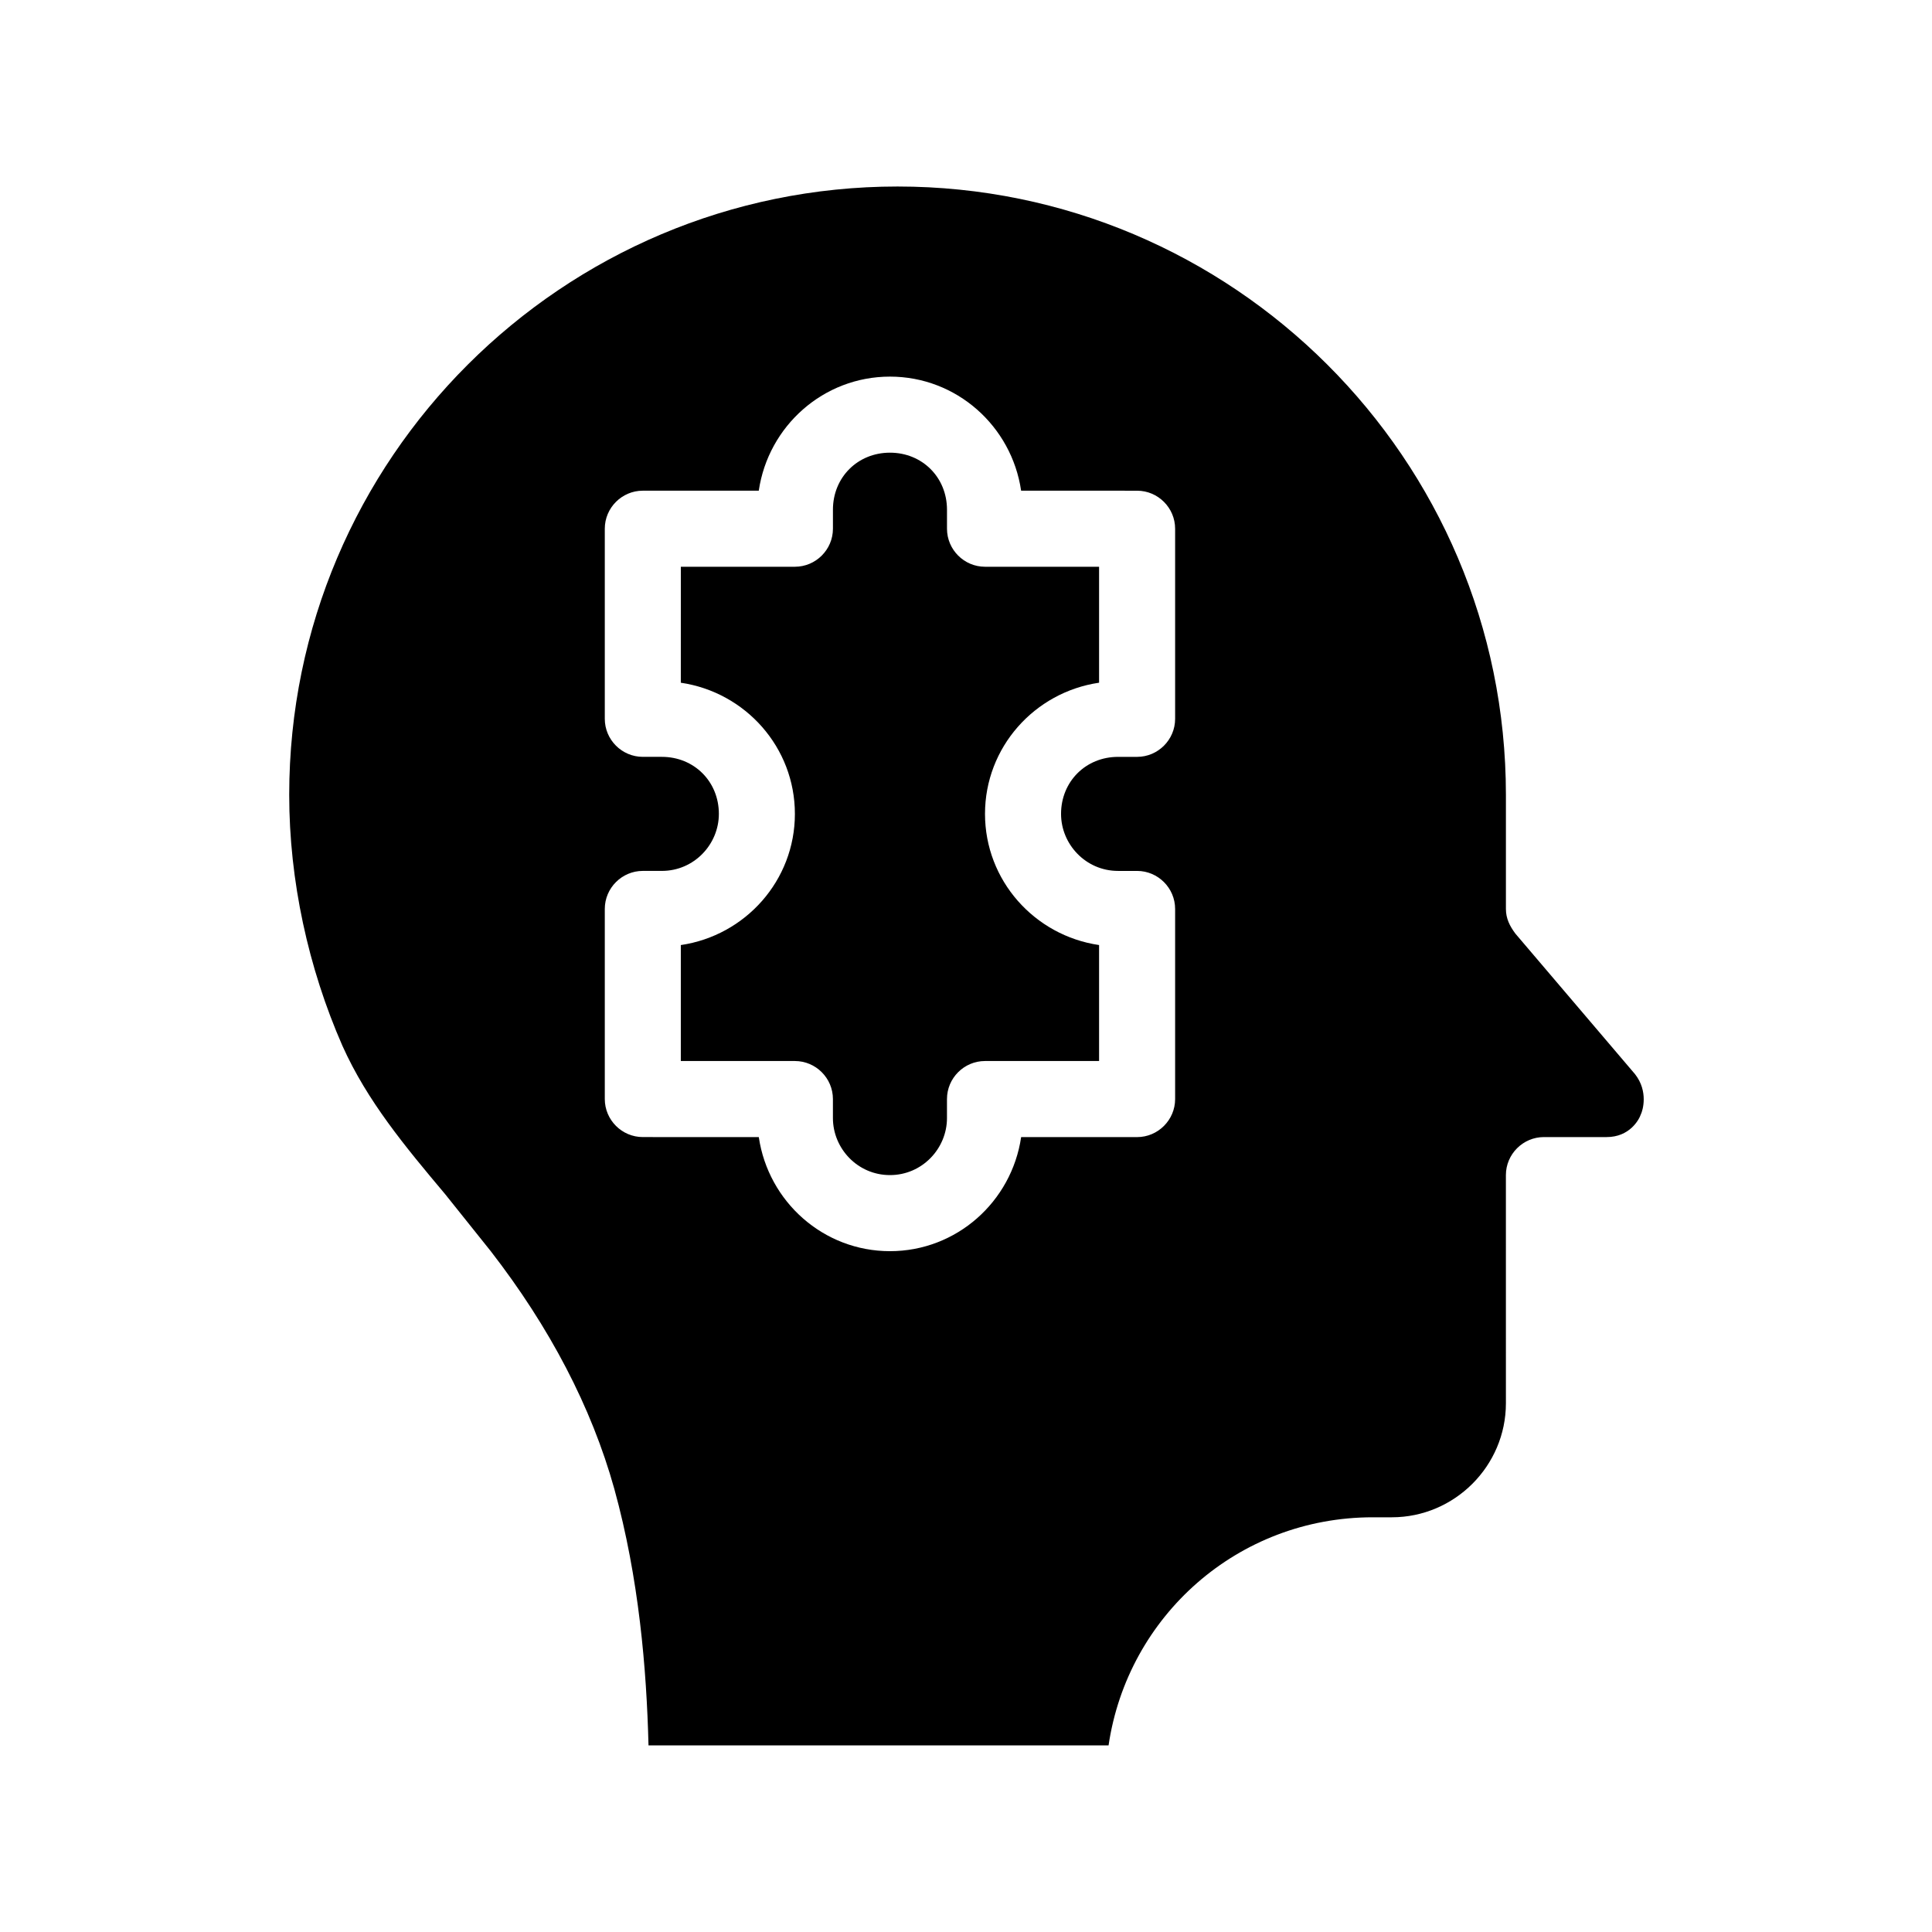 <?xml version="1.0" encoding="UTF-8"?>
<!-- Uploaded to: ICON Repo, www.iconrepo.com, Generator: ICON Repo Mixer Tools -->
<svg fill="#000000" width="800px" height="800px" version="1.1" viewBox="144 144 512 512" xmlns="http://www.w3.org/2000/svg">
 <path d="m577.34 428.71-31.738-37.281c-1.512-2.016-2.519-4.031-2.519-6.551v-30.23c0-89.176-72.547-161.22-161.22-161.22s-161.22 72.043-161.22 161.22c0 22.672 5.039 45.848 14.105 66.504 6.551 14.609 16.625 26.703 27.207 39.297 4.031 5.039 8.062 10.078 12.09 15.113 15.617 20.152 26.703 41.312 32.746 62.977 6.551 23.68 8.566 47.863 9.07 68.016h121.92c5.039-34.258 34.258-60.457 70.031-60.457h5.039c16.625 0 30.23-13.602 30.23-30.23l-0.004-60.453c0-5.543 4.535-10.078 10.078-10.078h16.625c6.047 0 8.566-4.535 9.07-6.047 0.5-1.004 2.012-6.043-1.516-10.578zm-121.92-94.211c0 5.543-4.535 10.078-10.078 10.078h-5.039c-8.566 0-15.113 6.551-15.113 15.113 0 8.062 6.551 15.113 15.113 15.113h5.039c5.543 0 10.078 4.535 10.078 10.078v50.383c0 5.543-4.535 10.078-10.078 10.078h-30.73c-2.519 17.129-17.129 30.23-34.762 30.23-17.633 0-32.242-13.098-34.762-30.23l-30.734-0.008c-5.543 0-10.078-4.535-10.078-10.078v-50.379c0-5.543 4.535-10.078 10.078-10.078h5.039c8.566 0 15.113-7.055 15.113-15.113 0-8.566-6.551-15.113-15.113-15.113h-5.039c-5.543 0-10.078-4.535-10.078-10.078v-50.379c0-5.543 4.535-10.078 10.078-10.078h30.73c2.519-17.129 17.129-30.23 34.762-30.23s32.242 13.098 34.762 30.23l30.734 0.004c5.543 0 10.078 4.535 10.078 10.078zm-50.383-40.305h30.23v30.73c-17.129 2.519-30.23 17.129-30.23 34.762 0 17.633 13.098 32.242 30.23 34.762v30.734h-30.23c-5.543 0-10.078 4.535-10.078 10.078v5.039c0 8.062-6.551 15.113-15.113 15.113-8.566 0-15.113-7.055-15.113-15.113v-5.039c0-5.543-4.535-10.078-10.078-10.078h-30.23v-30.73c17.129-2.519 30.23-17.129 30.23-34.762 0-17.633-13.098-32.242-30.23-34.762l0.004-30.734h30.23c5.543 0 10.078-4.535 10.078-10.078v-5.039c0-8.566 6.551-15.113 15.113-15.113 8.566 0 15.113 6.551 15.113 15.113v5.039c0 5.543 4.535 10.078 10.074 10.078z"/>
</svg>